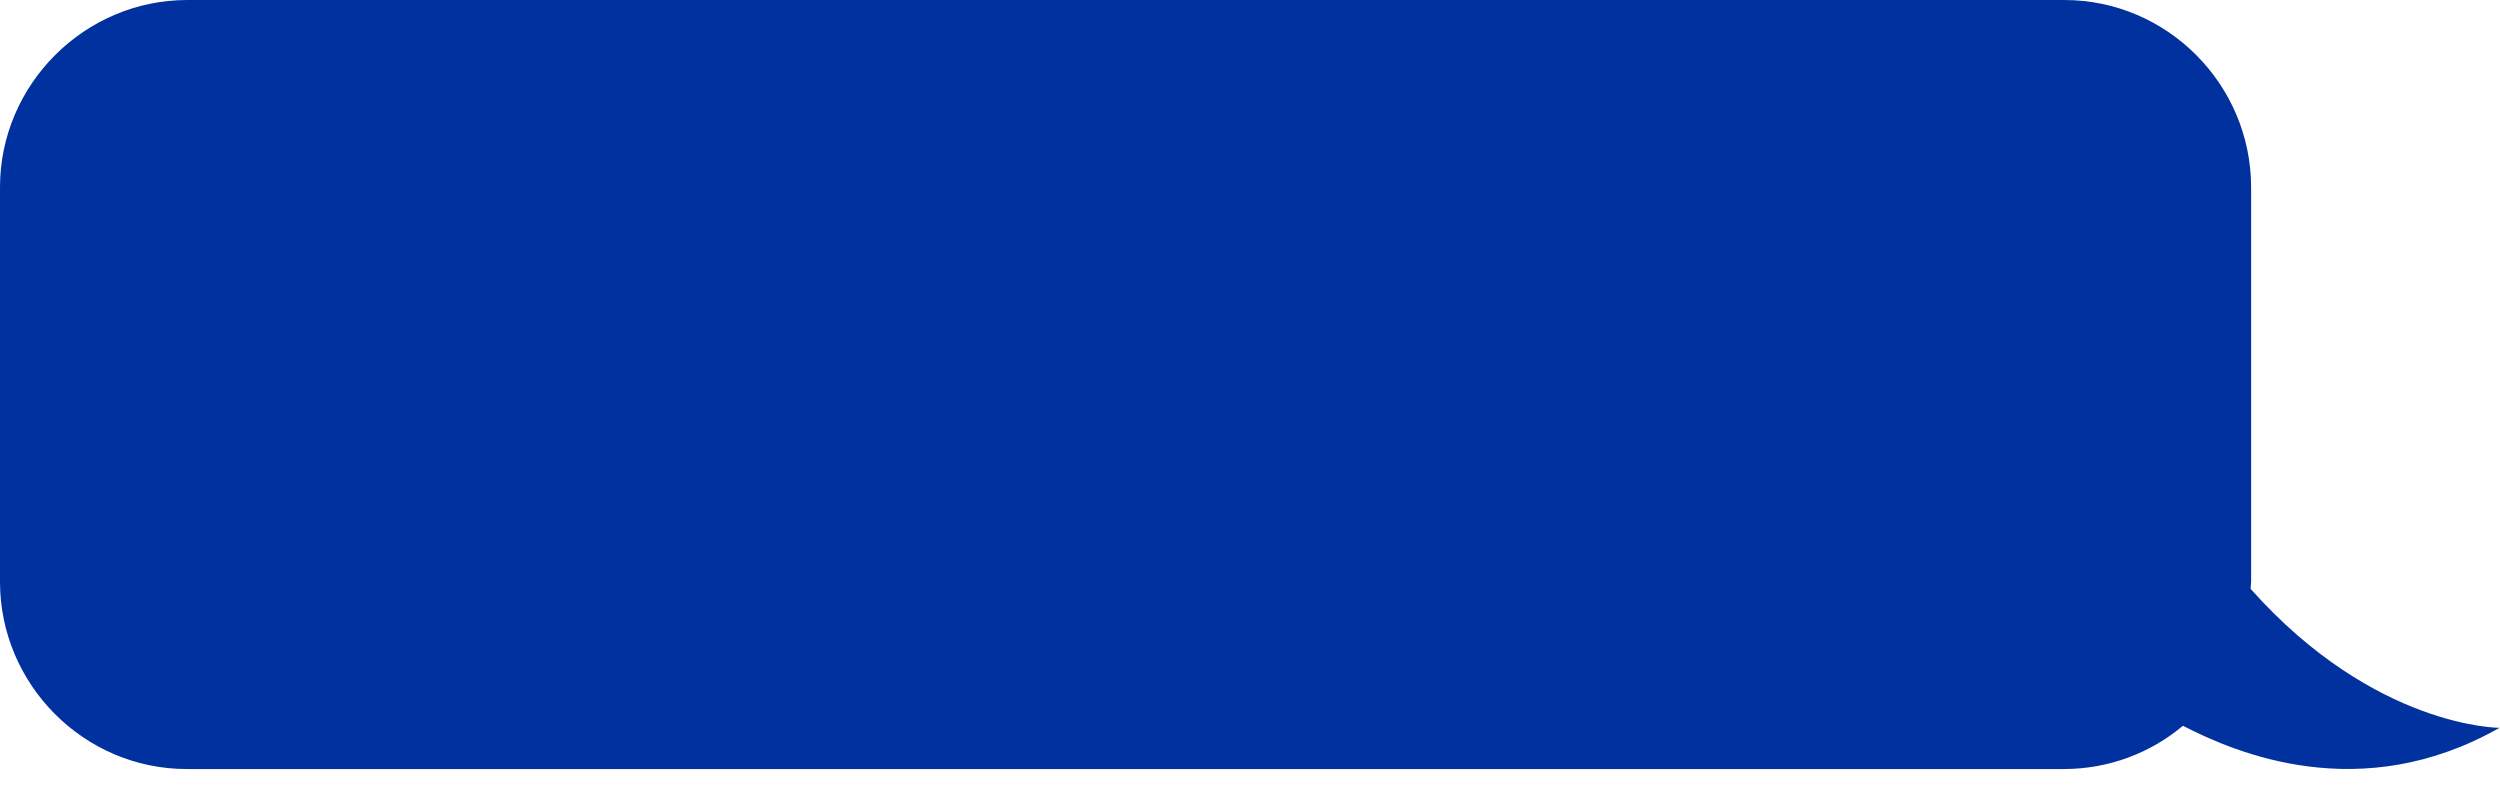 <?xml version="1.0" encoding="UTF-8" standalone="no"?><!-- Generator: Adobe Illustrator 23.1.1, SVG Export Plug-In . SVG Version: 6.00 Build 0)  --><svg xmlns="http://www.w3.org/2000/svg" xmlns:xlink="http://www.w3.org/1999/xlink" enable-background="new 0 0 500 165.2" fill="#000000" height="158.5" id="Layer_1" preserveAspectRatio="xMidYMid meet" version="1.1" viewBox="7.2 8.3 491.2 158.5" width="491.2" x="0px" xml:space="preserve" y="0px" zoomAndPan="magnify">
<g id="change1_1"><path d="m449.4 124c0-0.5 0.1-0.9 0.1-1.4v-77.5c0-20.2-16.5-36.8-36.7-36.8h-368.8c-20.2 0-36.8 16.6-36.8 36.8v77.5c0 20.2 16.5 36.8 36.7 36.8h368.8c8.9 0 17.1-3.2 23.4-8.5 10.3 5.3 34.9 15.9 62.2 0.4 0.1 0-24.5 0.1-48.9-27.3z" fill="#01319f" id="change1_1"/></g>
</svg>